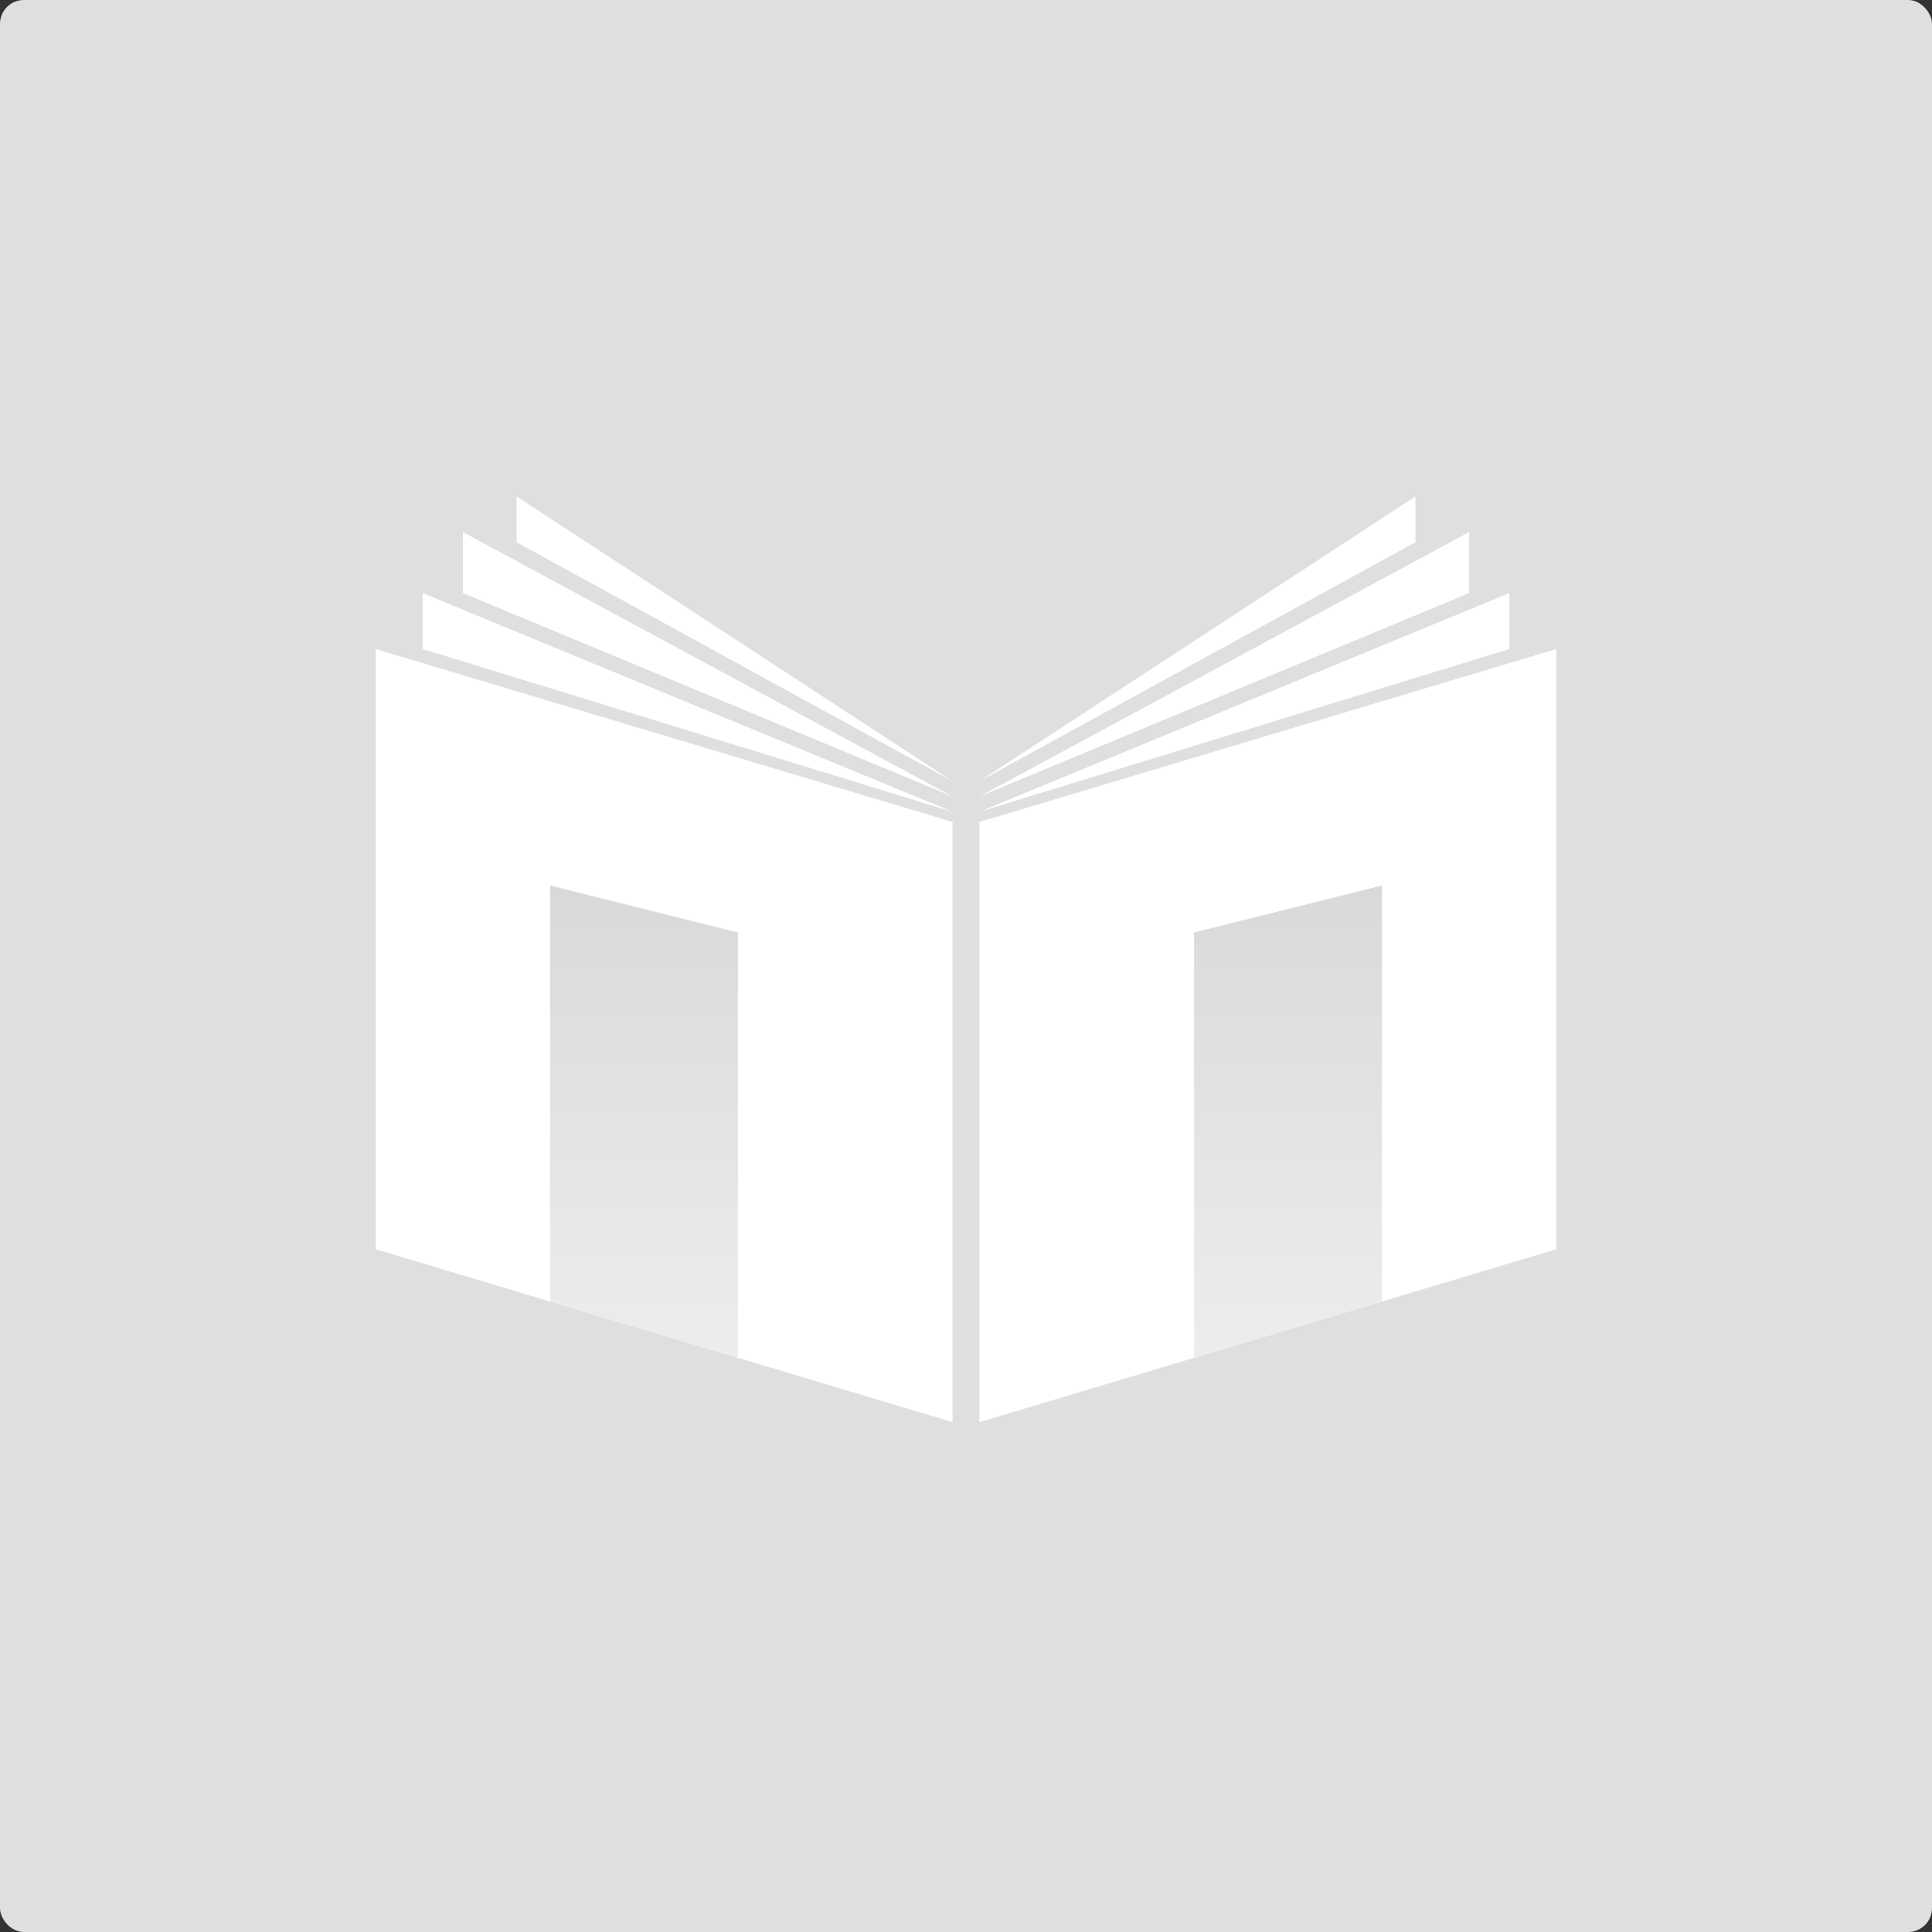 <svg width="162" height="162" viewBox="0 0 162 162" fill="none" xmlns="http://www.w3.org/2000/svg">
<rect x="0" y="0" width="162" height="162" fill="#333333" stroke="none"/>
<rect width="162" height="162" rx="2" fill="#DFDFDF"/>
<path d="M130.5 54.42L82.125 68.922V119.25L130.5 104.749V54.42Z" fill="white"/>
<path d="M126.562 54.42L82.125 68.069L126.562 49.729V54.42Z" fill="white"/>
<path d="M123.188 49.729L82.125 66.789L123.188 44.611V49.729Z" fill="white"/>
<path d="M118.688 45.464L82.125 65.51L118.688 41.625V45.464Z" fill="white"/>
<path d="M31.5 54.42L79.875 68.922V119.25L31.5 104.749V54.42Z" fill="white"/>
<path d="M35.438 54.42L79.875 68.069L35.438 49.729V54.42Z" fill="white"/>
<path d="M38.812 49.729L79.875 66.789L38.812 44.611V49.729Z" fill="white"/>
<path d="M43.312 45.464L79.875 65.51L43.312 41.625V45.464Z" fill="white"/>
<path d="M61.875 78.188L46.125 74.25V109.125L61.875 113.847V78.188Z" fill="url(#paint0_linear_2276_905)"/>
<path d="M100.125 78.188L115.875 74.25V109.125L100.125 113.847V78.188Z" fill="url(#paint1_linear_2276_905)"/>
<defs>
<linearGradient id="paint0_linear_2276_905" x1="54" y1="74.25" x2="54" y2="113.847" gradientUnits="userSpaceOnUse">
<stop stop-color="#D9D9D9"/>
<stop offset="1" stop-color="#EDEDED"/>
</linearGradient>
<linearGradient id="paint1_linear_2276_905" x1="108" y1="74.25" x2="108" y2="113.847" gradientUnits="userSpaceOnUse">
<stop stop-color="#D9D9D9"/>
<stop offset="1" stop-color="#EDEDED"/>
</linearGradient>
</defs>
</svg>
